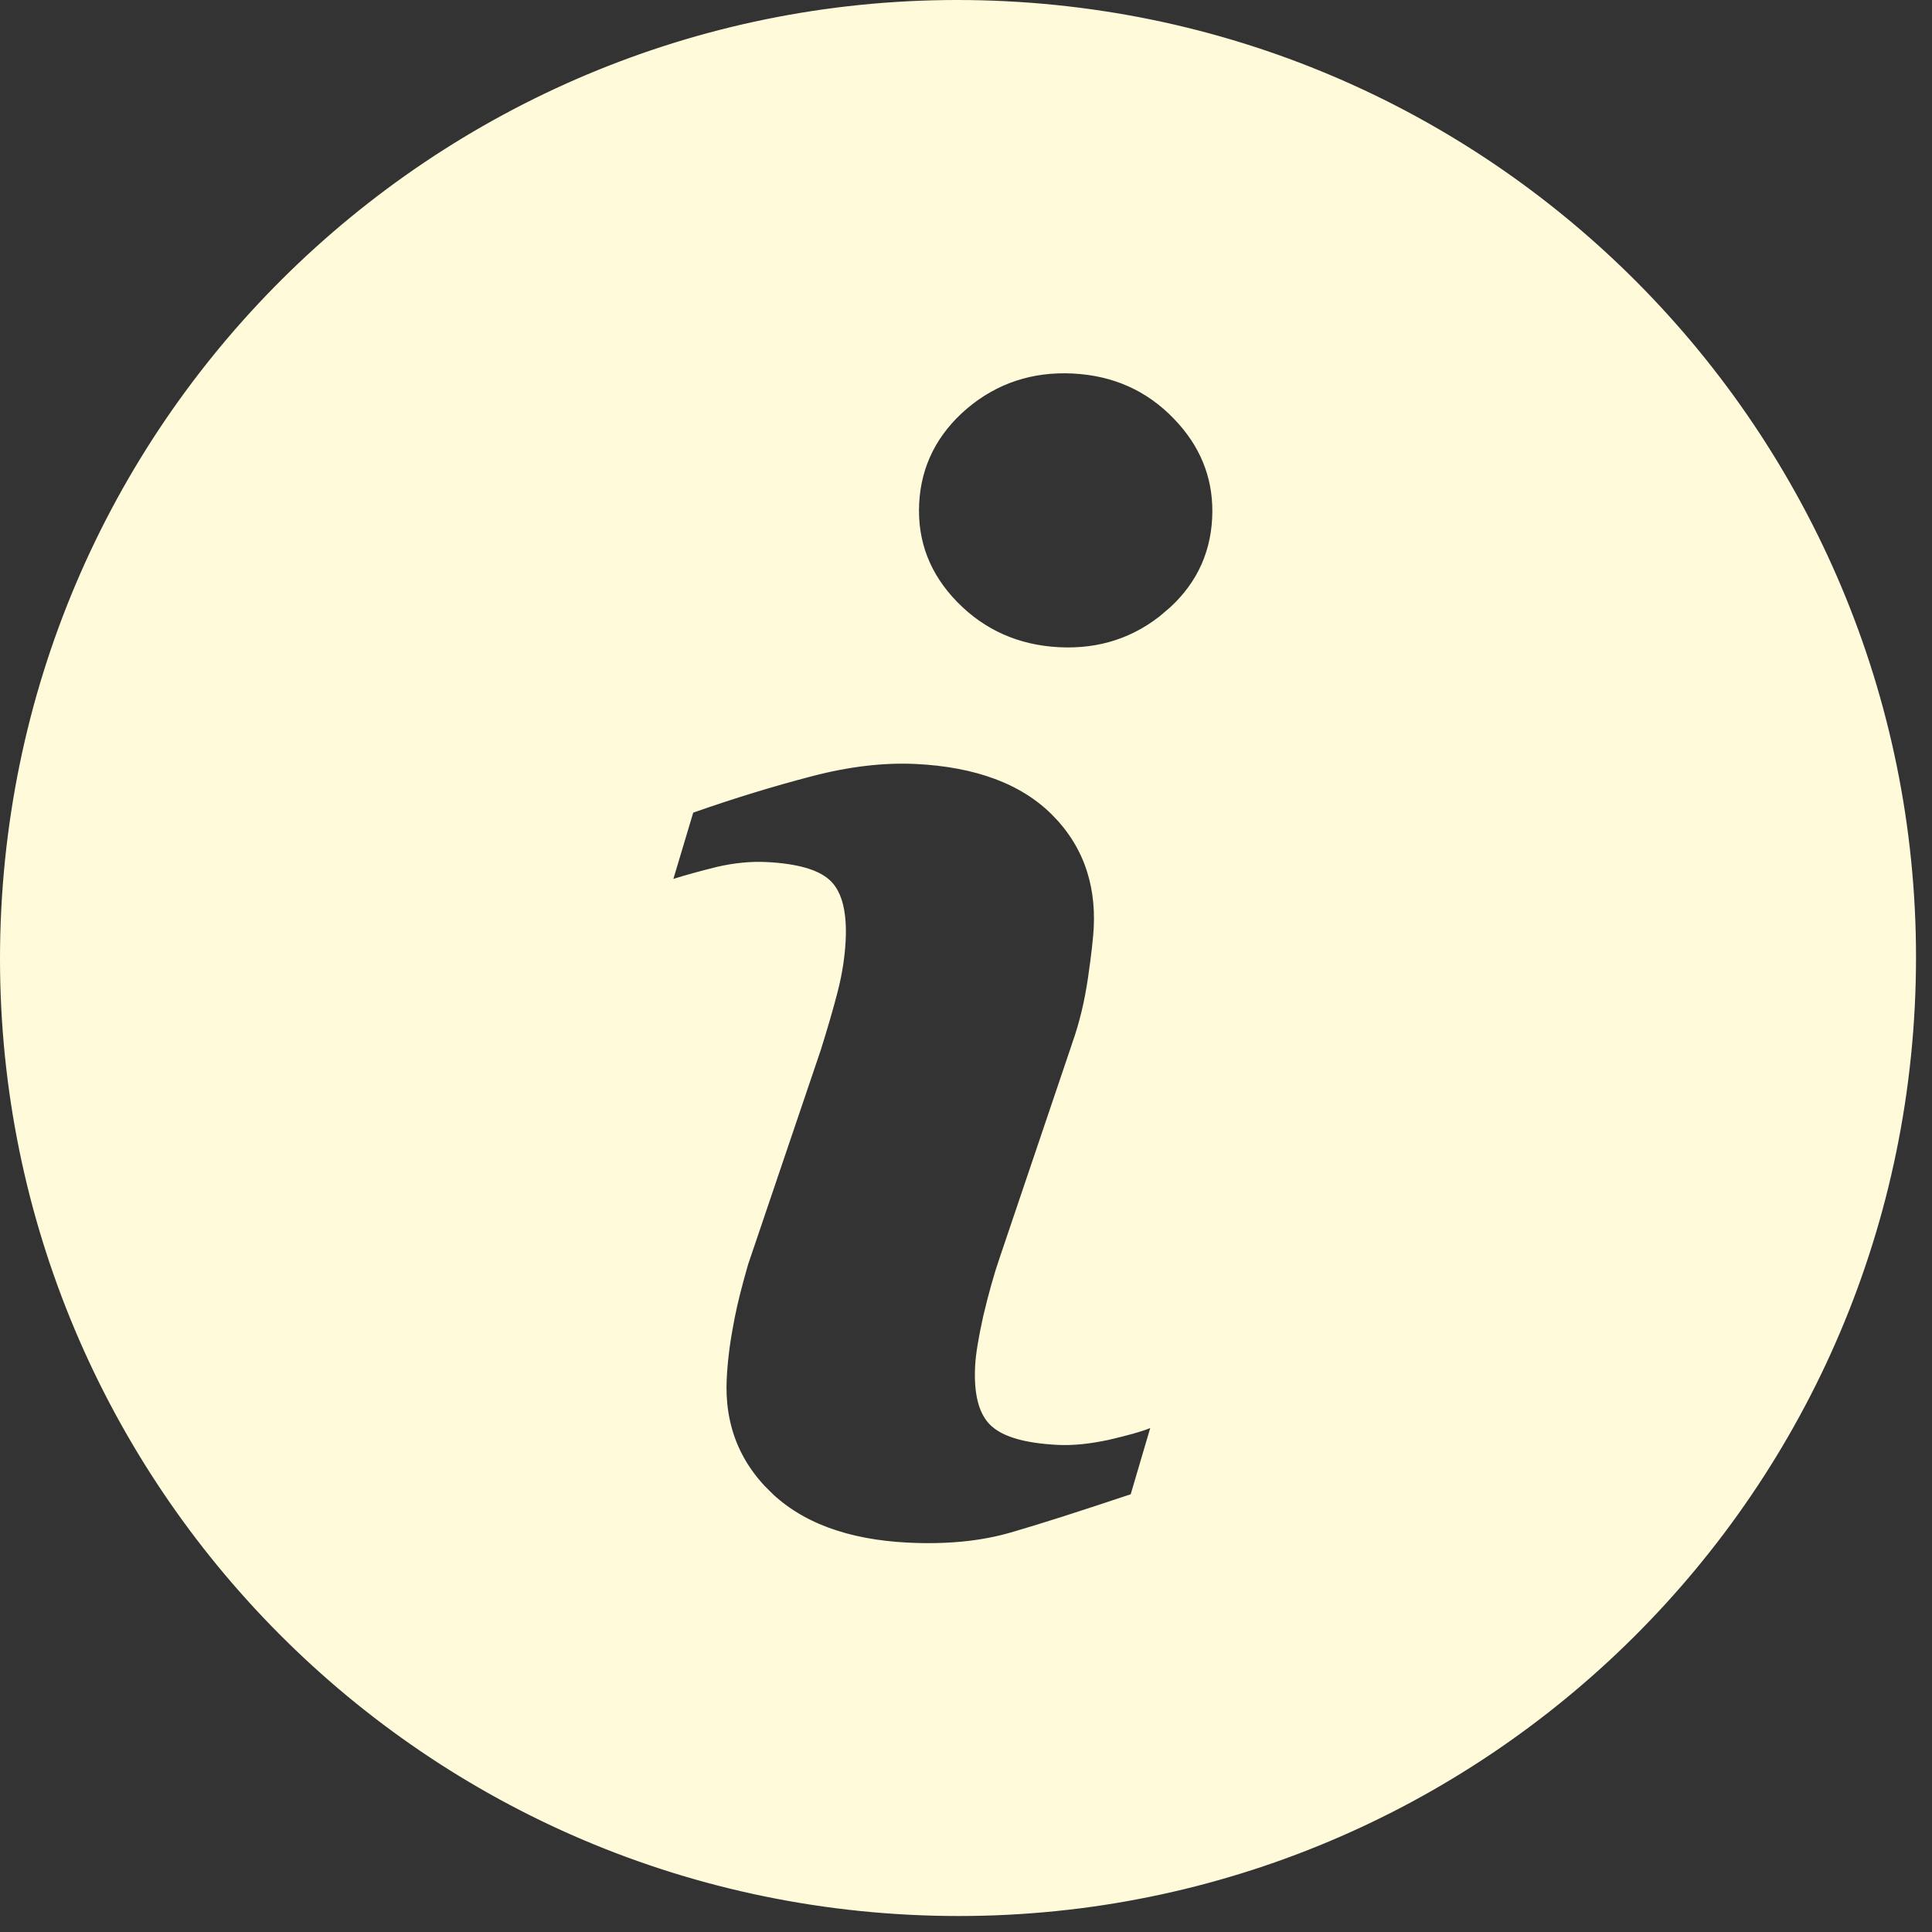 <svg width="115" height="115" viewBox="0 0 115 115" fill="none" xmlns="http://www.w3.org/2000/svg">
<rect x="0" y="0" width="115" height="115" fill="#333333" stroke="none"/>
<path d="M59.858 1.073C90.757 2.638 114.54 28.959 112.976 59.858C111.411 90.757 85.091 114.54 54.192 112.976C23.293 111.412 -0.491 85.091 1.073 54.193C2.638 23.293 28.959 -0.491 59.858 1.073ZM54.602 44.478C52.542 44.374 50.329 44.642 48.03 45.249C45.764 45.841 43.398 46.562 40.931 47.429L40.451 47.598L40.305 48.085L39.124 52.029L38.584 53.83L40.379 53.27C41.083 53.05 41.921 52.817 42.914 52.571C43.849 52.357 44.742 52.269 45.576 52.311C47.348 52.401 48.275 52.74 48.694 53.107L48.772 53.181C49.123 53.548 49.417 54.373 49.338 55.937C49.295 56.791 49.16 57.737 48.894 58.774C48.62 59.843 48.286 60.971 47.908 62.181L43.58 74.952L43.572 74.974L43.566 74.998C43.222 76.196 42.936 77.29 42.738 78.309L42.659 78.741C42.447 79.843 42.314 80.934 42.259 82.012C42.11 84.963 43.08 87.499 45.166 89.52L45.166 89.521C47.282 91.574 50.269 92.632 53.966 92.82C56.367 92.941 58.512 92.737 60.422 92.186C62.226 91.666 64.624 90.894 67.621 89.893L68.115 89.728L68.263 89.228L69.426 85.283L70.022 83.262L68.079 84.079C67.647 84.26 66.902 84.466 65.766 84.732C64.688 84.961 63.779 85.046 63.01 85.007C61.143 84.913 60.134 84.551 59.688 84.143L59.678 84.135L59.606 84.064C59.25 83.685 58.964 82.884 59.042 81.352C59.072 80.763 59.219 79.822 59.507 78.537C59.814 77.249 60.13 76.111 60.468 75.133L60.471 75.126L64.778 62.391L64.778 62.39C65.218 61.139 65.542 59.792 65.753 58.334C65.958 56.921 66.071 55.889 66.102 55.276C66.252 52.3 65.311 49.744 63.278 47.739C61.232 45.721 58.278 44.665 54.602 44.478ZM63.916 21.235C61.282 21.102 58.918 21.864 56.922 23.549L56.918 23.552C54.945 25.235 53.842 27.383 53.714 29.914C53.586 32.442 54.446 34.676 56.269 36.538C58.085 38.393 60.356 39.39 62.99 39.523C65.625 39.657 67.969 38.892 69.945 37.227L69.944 37.225C71.943 35.557 73.023 33.424 73.151 30.898C73.271 28.53 72.525 26.404 70.933 24.598L70.603 24.241C68.805 22.364 66.549 21.369 63.916 21.235Z" fill="#FFFADA" stroke="#FFFADA" stroke-width="2"/>
</svg>
